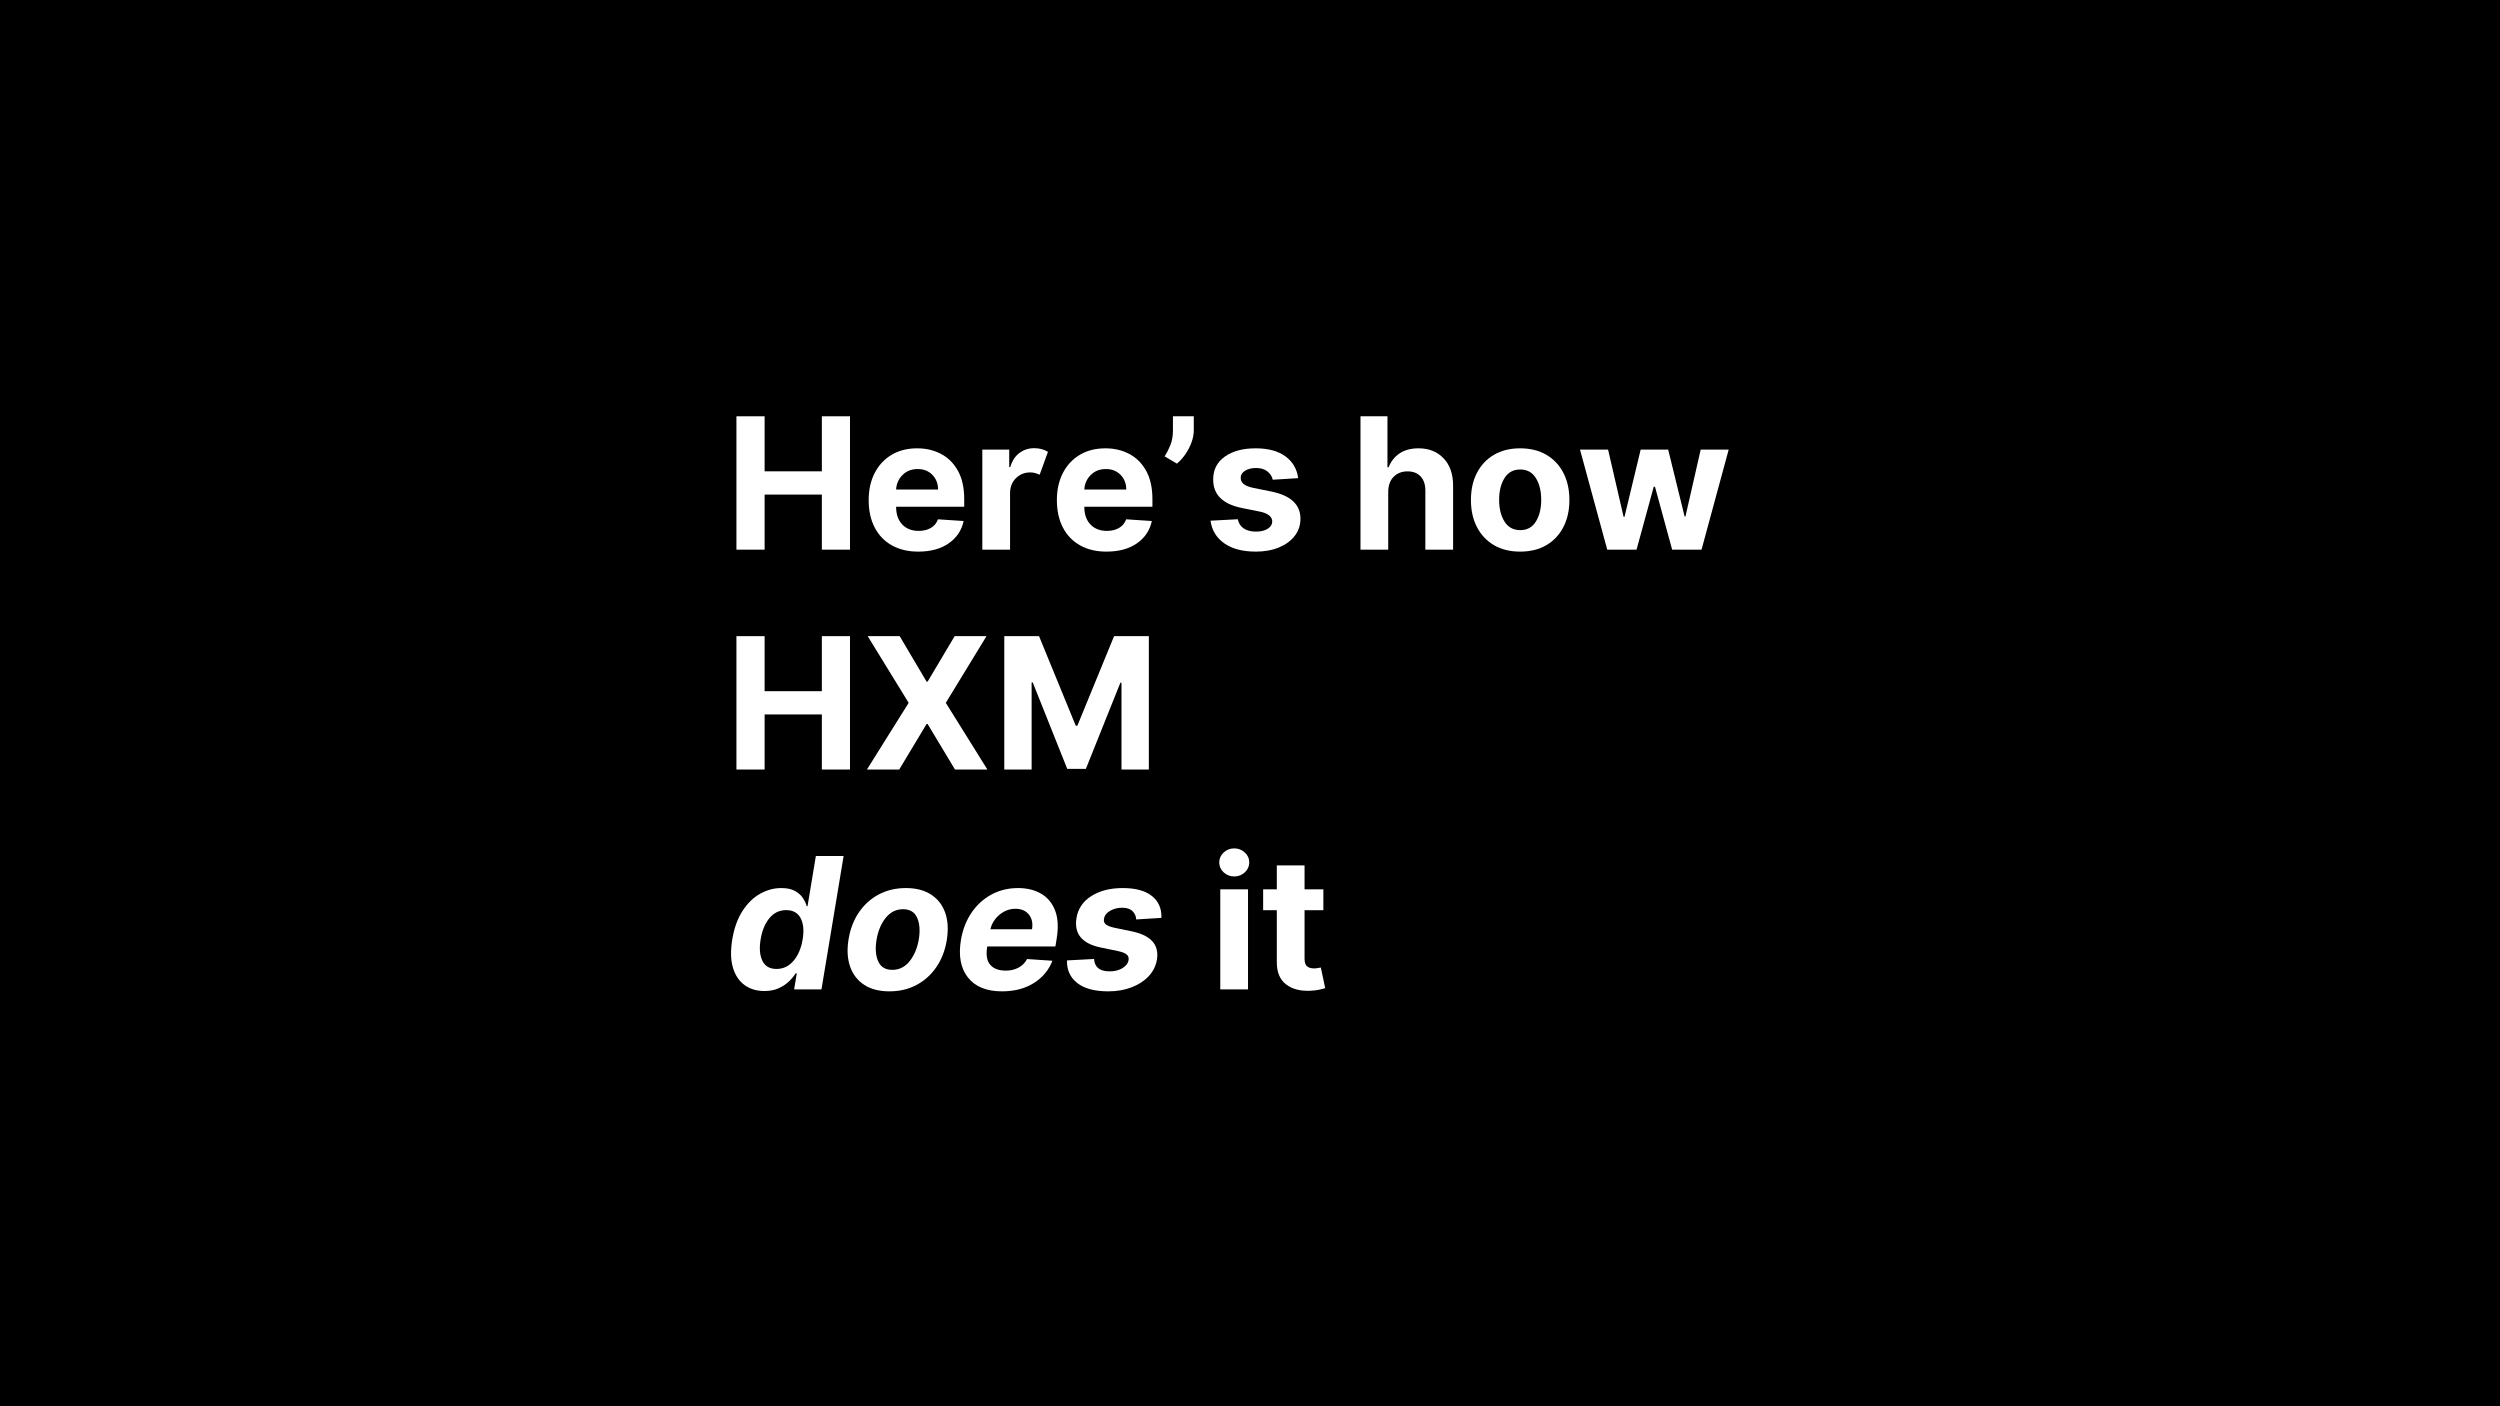 <svg xmlns="http://www.w3.org/2000/svg" xmlns:xlink="http://www.w3.org/1999/xlink" width="2240" zoomAndPan="magnify" viewBox="0 0 1680 945" height="1260" preserveAspectRatio="xMidYMid meet" version="1.2"><defs></defs><g id="103b5e6ab1"><rect x="0" width="1680" y="0" height="945" style="fill:#ffffff;fill-opacity:1;stroke:none;"></rect><rect x="0" width="1680" y="0" height="945" style="fill:#000000;fill-opacity:1;stroke:none;"></rect><g style="fill:#ffffff;fill-opacity:1;"><g transform="translate(487.086, 369.371)"><path style="stroke:none" d="M 7.797 0 L 7.797 -89.625 L 26.734 -89.625 L 26.734 -52.641 L 65.203 -52.641 L 65.203 -89.625 L 84.109 -89.625 L 84.109 0 L 65.203 0 L 65.203 -37.016 L 26.734 -37.016 L 26.734 0 Z M 7.797 0"></path></g></g><g style="fill:#ffffff;fill-opacity:1;"><g transform="translate(579.03, 369.371)"><path style="stroke:none" d="M 38.078 1.312 C 31.191 1.312 25.254 -0.094 20.266 -2.906 C 15.273 -5.727 11.438 -9.727 8.75 -14.906 C 6.062 -20.082 4.719 -26.211 4.719 -33.297 C 4.719 -40.211 6.062 -46.281 8.75 -51.5 C 11.438 -56.727 15.223 -60.801 20.109 -63.719 C 24.992 -66.633 30.734 -68.094 37.328 -68.094 C 43.254 -68.094 48.598 -66.836 53.359 -64.328 C 58.129 -61.816 61.914 -58.031 64.719 -52.969 C 67.52 -47.906 68.922 -41.566 68.922 -33.953 L 68.922 -28.844 L 23.156 -28.844 L 23.156 -28.797 C 23.156 -23.773 24.523 -19.82 27.266 -16.938 C 30.004 -14.051 33.707 -12.609 38.375 -12.609 C 41.5 -12.609 44.195 -13.266 46.469 -14.578 C 48.75 -15.891 50.359 -17.828 51.297 -20.391 L 68.531 -19.25 C 67.219 -13.008 63.891 -8.02 58.547 -4.281 C 53.211 -0.551 46.391 1.312 38.078 1.312 Z M 23.156 -40.391 L 51.375 -40.391 C 51.344 -44.391 50.055 -47.688 47.516 -50.281 C 44.984 -52.875 41.691 -54.172 37.641 -54.172 C 33.492 -54.172 30.094 -52.828 27.438 -50.141 C 24.781 -47.461 23.352 -44.211 23.156 -40.391 Z M 23.156 -40.391"></path></g></g><g style="fill:#ffffff;fill-opacity:1;"><g transform="translate(652.682, 369.371)"><path style="stroke:none" d="M 7.438 0 L 7.438 -67.219 L 25.516 -67.219 L 25.516 -55.484 L 26.219 -55.484 C 27.438 -59.66 29.484 -62.82 32.359 -64.969 C 35.234 -67.113 38.566 -68.188 42.359 -68.188 C 44.172 -68.188 45.848 -67.969 47.391 -67.531 C 48.941 -67.094 50.328 -66.492 51.547 -65.734 L 45.953 -50.328 C 45.078 -50.766 44.117 -51.133 43.078 -51.438 C 42.047 -51.75 40.891 -51.906 39.609 -51.906 C 35.836 -51.906 32.645 -50.617 30.031 -48.047 C 27.426 -45.484 26.109 -42.145 26.078 -38.031 L 26.078 0 Z M 7.438 0"></path></g></g><g style="fill:#ffffff;fill-opacity:1;"><g transform="translate(705.503, 369.371)"><path style="stroke:none" d="M 38.078 1.312 C 31.191 1.312 25.254 -0.094 20.266 -2.906 C 15.273 -5.727 11.438 -9.727 8.75 -14.906 C 6.062 -20.082 4.719 -26.211 4.719 -33.297 C 4.719 -40.211 6.062 -46.281 8.75 -51.5 C 11.438 -56.727 15.223 -60.801 20.109 -63.719 C 24.992 -66.633 30.734 -68.094 37.328 -68.094 C 43.254 -68.094 48.598 -66.836 53.359 -64.328 C 58.129 -61.816 61.914 -58.031 64.719 -52.969 C 67.52 -47.906 68.922 -41.566 68.922 -33.953 L 68.922 -28.844 L 23.156 -28.844 L 23.156 -28.797 C 23.156 -23.773 24.523 -19.82 27.266 -16.938 C 30.004 -14.051 33.707 -12.609 38.375 -12.609 C 41.5 -12.609 44.195 -13.266 46.469 -14.578 C 48.75 -15.891 50.359 -17.828 51.297 -20.391 L 68.531 -19.25 C 67.219 -13.008 63.891 -8.02 58.547 -4.281 C 53.211 -0.551 46.391 1.312 38.078 1.312 Z M 23.156 -40.391 L 51.375 -40.391 C 51.344 -44.391 50.055 -47.688 47.516 -50.281 C 44.984 -52.875 41.691 -54.172 37.641 -54.172 C 33.492 -54.172 30.094 -52.828 27.438 -50.141 C 24.781 -47.461 23.352 -44.211 23.156 -40.391 Z M 23.156 -40.391"></path></g></g><g style="fill:#ffffff;fill-opacity:1;"><g transform="translate(779.155, 369.371)"><path style="stroke:none" d="M 23.062 -89.625 L 23.062 -80.172 C 23.062 -77.516 22.539 -74.785 21.5 -71.984 C 20.469 -69.18 19.098 -66.547 17.391 -64.078 C 15.68 -61.617 13.797 -59.531 11.734 -57.812 L 3.5 -62.672 C 4.957 -65.004 6.25 -67.562 7.375 -70.344 C 8.5 -73.133 9.062 -76.379 9.062 -80.078 L 9.062 -89.625 Z M 23.062 -89.625"></path></g></g><g style="fill:#ffffff;fill-opacity:1;"><g transform="translate(809.001, 369.371)"><path style="stroke:none" d="M 63.375 -48.047 L 46.297 -47 C 45.828 -49.156 44.645 -51.004 42.75 -52.547 C 40.852 -54.098 38.285 -54.875 35.047 -54.875 C 32.16 -54.875 29.719 -54.27 27.719 -53.062 C 25.719 -51.852 24.734 -50.238 24.766 -48.219 C 24.734 -46.613 25.367 -45.258 26.672 -44.156 C 27.973 -43.051 30.18 -42.16 33.297 -41.484 L 45.469 -39.031 C 58.395 -36.375 64.875 -30.305 64.906 -20.828 C 64.906 -16.422 63.613 -12.555 61.031 -9.234 C 58.445 -5.91 54.906 -3.32 50.406 -1.469 C 45.914 0.383 40.77 1.312 34.969 1.312 C 26.07 1.312 18.984 -0.547 13.703 -4.266 C 8.422 -7.984 5.344 -13.051 4.469 -19.469 L 22.797 -20.438 C 23.379 -17.695 24.727 -15.625 26.844 -14.219 C 28.957 -12.82 31.68 -12.125 35.016 -12.125 C 38.273 -12.125 40.906 -12.766 42.906 -14.047 C 44.906 -15.328 45.922 -16.961 45.953 -18.953 C 45.859 -22.273 42.984 -24.504 37.328 -25.641 L 25.688 -27.969 C 12.676 -30.562 6.203 -36.961 6.266 -47.172 C 6.234 -53.648 8.82 -58.754 14.031 -62.484 C 19.238 -66.223 26.145 -68.094 34.75 -68.094 C 43.238 -68.094 49.926 -66.297 54.812 -62.703 C 59.695 -59.117 62.551 -54.234 63.375 -48.047 Z M 63.375 -48.047"></path></g></g><g style="fill:#ffffff;fill-opacity:1;"><g transform="translate(878.233, 369.371)"><path style="stroke:none" d=""></path></g></g><g style="fill:#ffffff;fill-opacity:1;"><g transform="translate(906.809, 369.371)"><path style="stroke:none" d="M 26.078 -38.859 L 26.078 0 L 7.438 0 L 7.438 -89.625 L 25.562 -89.625 L 25.562 -55.359 L 26.344 -55.359 C 27.895 -59.328 30.352 -62.441 33.719 -64.703 C 37.082 -66.961 41.32 -68.094 46.438 -68.094 C 53.438 -68.094 59.066 -65.844 63.328 -61.344 C 67.586 -56.852 69.703 -50.672 69.672 -42.797 L 69.672 0 L 51.031 0 L 51.031 -39.469 C 51.062 -43.613 50.016 -46.836 47.891 -49.141 C 45.773 -51.453 42.82 -52.609 39.031 -52.609 C 35.238 -52.609 32.141 -51.398 29.734 -48.984 C 27.328 -46.578 26.109 -43.203 26.078 -38.859 Z M 26.078 -38.859"></path></g></g><g style="fill:#ffffff;fill-opacity:1;"><g transform="translate(983.743, 369.371)"><path style="stroke:none" d="M 37.812 1.312 C 31.008 1.312 25.133 -0.133 20.188 -3.031 C 15.25 -5.938 11.438 -9.992 8.75 -15.203 C 6.062 -20.41 4.719 -26.457 4.719 -33.344 C 4.719 -40.289 6.062 -46.367 8.75 -51.578 C 11.438 -56.785 15.25 -60.836 20.188 -63.734 C 25.133 -66.641 31.008 -68.094 37.812 -68.094 C 44.602 -68.094 50.473 -66.641 55.422 -63.734 C 60.367 -60.836 64.18 -56.785 66.859 -51.578 C 69.547 -46.367 70.891 -40.289 70.891 -33.344 C 70.891 -26.457 69.547 -20.41 66.859 -15.203 C 64.18 -9.992 60.367 -5.938 55.422 -3.031 C 50.473 -0.133 44.602 1.312 37.812 1.312 Z M 37.891 -13.125 C 42.504 -13.125 46 -15.051 48.375 -18.906 C 50.758 -22.758 51.953 -27.617 51.953 -33.484 C 51.953 -39.348 50.758 -44.211 48.375 -48.078 C 46 -51.941 42.504 -53.875 37.891 -53.875 C 33.203 -53.875 29.66 -51.941 27.266 -48.078 C 24.867 -44.211 23.672 -39.348 23.672 -33.484 C 23.672 -27.617 24.867 -22.758 27.266 -18.906 C 29.66 -15.051 33.203 -13.125 37.891 -13.125 Z M 37.891 -13.125"></path></g></g><g style="fill:#ffffff;fill-opacity:1;"><g transform="translate(1059.364, 369.371)"><path style="stroke:none" d="M 20.703 0 L 2.406 -67.219 L 21.266 -67.219 L 31.688 -22.062 L 32.297 -22.062 L 43.156 -67.219 L 61.656 -67.219 L 72.688 -22.312 L 73.266 -22.312 L 83.5 -67.219 L 102.312 -67.219 L 84.062 0 L 64.328 0 L 52.781 -42.281 L 51.953 -42.281 L 40.391 0 Z M 20.703 0"></path></g></g><g style="fill:#ffffff;fill-opacity:1;"><g transform="translate(487.086, 517.121)"><path style="stroke:none" d="M 7.797 0 L 7.797 -89.625 L 26.734 -89.625 L 26.734 -52.641 L 65.203 -52.641 L 65.203 -89.625 L 84.109 -89.625 L 84.109 0 L 65.203 0 L 65.203 -37.016 L 26.734 -37.016 L 26.734 0 Z M 7.797 0"></path></g></g><g style="fill:#ffffff;fill-opacity:1;"><g transform="translate(579.03, 517.121)"><path style="stroke:none" d="M 25.562 -89.625 L 43.625 -59.078 L 44.328 -59.078 L 62.5 -89.625 L 83.891 -89.625 L 56.547 -44.812 L 84.5 0 L 62.719 0 L 44.328 -30.594 L 43.625 -30.594 L 25.25 0 L 3.547 0 L 31.594 -44.812 L 4.062 -89.625 Z M 25.562 -89.625"></path></g></g><g style="fill:#ffffff;fill-opacity:1;"><g transform="translate(667.08, 517.121)"><path style="stroke:none" d="M 7.797 -89.625 L 31.156 -89.625 L 55.844 -29.406 L 56.891 -29.406 L 81.578 -89.625 L 104.938 -89.625 L 104.938 0 L 86.562 0 L 86.562 -58.328 L 85.812 -58.328 L 62.625 -0.438 L 50.109 -0.438 L 26.906 -58.547 L 26.172 -58.547 L 26.172 0 L 7.797 0 Z M 7.797 -89.625"></path></g></g><g style="fill:#ffffff;fill-opacity:1;"><g transform="translate(487.086, 664.871)"><path style="stroke:none" d="M 26.562 1.094 C 21.426 1.094 17.016 -0.223 13.328 -2.859 C 9.641 -5.504 7.02 -9.398 5.469 -14.547 C 3.926 -19.703 3.766 -26.023 4.984 -33.516 C 6.273 -41.223 8.582 -47.633 11.906 -52.75 C 15.227 -57.875 19.164 -61.711 23.719 -64.266 C 28.27 -66.816 33.008 -68.094 37.938 -68.094 C 41.707 -68.094 44.75 -67.457 47.062 -66.188 C 49.383 -64.914 51.164 -63.348 52.406 -61.484 C 53.645 -59.617 54.516 -57.766 55.016 -55.922 L 55.578 -55.922 L 61.172 -89.625 L 79.828 -89.625 L 64.938 0 L 46.562 0 L 48.359 -10.766 L 47.562 -10.766 C 46.395 -8.898 44.859 -7.055 42.953 -5.234 C 41.047 -3.41 38.738 -1.898 36.031 -0.703 C 33.332 0.492 30.176 1.094 26.562 1.094 Z M 34.75 -13.734 C 39.238 -13.734 43.035 -15.551 46.141 -19.188 C 49.254 -22.82 51.305 -27.629 52.297 -33.609 C 53.285 -39.617 52.82 -44.395 50.906 -47.938 C 49 -51.488 45.785 -53.266 41.266 -53.266 C 36.66 -53.266 32.875 -51.445 29.906 -47.812 C 26.945 -44.176 25 -39.441 24.062 -33.609 C 23.07 -27.742 23.457 -22.961 25.219 -19.266 C 26.988 -15.578 30.164 -13.734 34.75 -13.734 Z M 34.75 -13.734"></path></g></g><g style="fill:#ffffff;fill-opacity:1;"><g transform="translate(565.42, 664.871)"><path style="stroke:none" d="M 32.297 1.312 C 25.441 1.312 19.773 -0.148 15.297 -3.078 C 10.816 -6.016 7.664 -10.109 5.844 -15.359 C 4.02 -20.609 3.676 -26.707 4.812 -33.656 C 5.926 -40.539 8.234 -46.562 11.734 -51.719 C 15.234 -56.883 19.68 -60.906 25.078 -63.781 C 30.473 -66.656 36.555 -68.094 43.328 -68.094 C 50.148 -68.094 55.805 -66.625 60.297 -63.688 C 64.797 -60.758 67.957 -56.672 69.781 -51.422 C 71.602 -46.172 71.945 -40.055 70.812 -33.078 C 69.695 -26.223 67.379 -20.211 63.859 -15.047 C 60.348 -9.891 55.898 -5.875 50.516 -3 C 45.141 -0.125 39.066 1.312 32.297 1.312 Z M 34.172 -13.125 C 38.867 -13.125 42.77 -15.078 45.875 -18.984 C 48.988 -22.898 51.039 -27.816 52.031 -33.734 C 52.969 -39.547 52.586 -44.352 50.891 -48.156 C 49.203 -51.969 46.051 -53.875 41.438 -53.875 C 36.719 -53.875 32.801 -51.906 29.688 -47.969 C 26.582 -44.031 24.551 -39.098 23.594 -33.172 C 22.656 -27.391 23.039 -22.602 24.75 -18.812 C 26.457 -15.02 29.598 -13.125 34.172 -13.125 Z M 34.172 -13.125"></path></g></g><g style="fill:#ffffff;fill-opacity:1;"><g transform="translate(641.042, 664.871)"><path style="stroke:none" d="M 32.297 1.312 C 21.941 1.312 14.312 -1.789 9.406 -8 C 4.508 -14.219 2.945 -22.648 4.719 -33.297 C 5.895 -40.211 8.254 -46.281 11.797 -51.5 C 15.336 -56.727 19.789 -60.801 25.156 -63.719 C 30.531 -66.633 36.516 -68.094 43.109 -68.094 C 49.055 -68.094 54.203 -66.836 58.547 -64.328 C 62.898 -61.816 66.051 -58.031 68 -52.969 C 69.957 -47.906 70.297 -41.566 69.016 -33.953 L 68.188 -28.844 L 22.406 -28.844 L 22.312 -28.359 C 21.469 -23.078 22.164 -19.129 24.406 -16.516 C 26.656 -13.91 30.16 -12.609 34.922 -12.609 C 38.047 -12.609 40.852 -13.266 43.344 -14.578 C 45.844 -15.891 47.773 -17.828 49.141 -20.391 L 66.172 -19.25 C 63.773 -13.008 59.625 -8.02 53.719 -4.281 C 47.812 -0.551 40.672 1.312 32.297 1.312 Z M 24.5 -40.391 L 52.469 -40.391 C 53.145 -44.391 52.445 -47.688 50.375 -50.281 C 48.301 -52.875 45.25 -54.172 41.219 -54.172 C 38.539 -54.172 36.035 -53.535 33.703 -52.266 C 31.367 -51.004 29.383 -49.32 27.75 -47.219 C 26.113 -45.113 25.031 -42.836 24.5 -40.391 Z M 24.5 -40.391"></path></g></g><g style="fill:#ffffff;fill-opacity:1;"><g transform="translate(714.781, 664.871)"><path style="stroke:none" d="M 65.688 -48.047 L 48.75 -47 C 48.633 -49.219 47.801 -51.082 46.25 -52.594 C 44.707 -54.113 42.406 -54.875 39.344 -54.875 C 36.25 -54.875 33.508 -54.172 31.125 -52.766 C 28.75 -51.367 27.406 -49.578 27.094 -47.391 C 26.82 -45.961 27.18 -44.773 28.172 -43.828 C 29.172 -42.879 31.172 -42.07 34.172 -41.406 L 46 -38.953 C 58.719 -36.266 64.273 -29.945 62.672 -20 C 61.941 -15.707 60.066 -11.961 57.047 -8.766 C 54.023 -5.578 50.172 -3.098 45.484 -1.328 C 40.805 0.43 35.625 1.312 29.938 1.312 C 20.801 1.312 13.852 -0.562 9.094 -4.312 C 4.344 -8.062 2.055 -13.113 2.234 -19.469 L 20.438 -20.438 C 20.758 -14.945 24.16 -12.176 30.641 -12.125 C 34.109 -12.062 37.062 -12.773 39.5 -14.266 C 41.938 -15.754 43.312 -17.594 43.625 -19.781 C 43.863 -21.32 43.426 -22.551 42.312 -23.469 C 41.207 -24.395 39.223 -25.164 36.359 -25.781 L 25.156 -28.094 C 12.352 -30.688 6.844 -37.336 8.625 -48.047 C 9.676 -54.316 13.02 -59.223 18.656 -62.766 C 24.301 -66.316 31.301 -68.094 39.656 -68.094 C 48.375 -68.094 54.945 -66.297 59.375 -62.703 C 63.812 -59.117 65.914 -54.234 65.688 -48.047 Z M 65.688 -48.047"></path></g></g><g style="fill:#ffffff;fill-opacity:1;"><g transform="translate(784.016, 664.871)"><path style="stroke:none" d=""></path></g></g><g style="fill:#ffffff;fill-opacity:1;"><g transform="translate(812.592, 664.871)"><path style="stroke:none" d="M 7.438 0 L 7.438 -67.219 L 26.078 -67.219 L 26.078 0 Z M 16.797 -75.891 C 14.055 -75.891 11.691 -76.812 9.703 -78.656 C 7.723 -80.508 6.734 -82.738 6.734 -85.344 C 6.734 -87.938 7.723 -90.148 9.703 -91.984 C 11.691 -93.828 14.055 -94.75 16.797 -94.75 C 19.566 -94.75 21.941 -93.828 23.922 -91.984 C 25.91 -90.148 26.906 -87.938 26.906 -85.344 C 26.906 -82.738 25.91 -80.508 23.922 -78.656 C 21.941 -76.812 19.566 -75.891 16.797 -75.891 Z M 16.797 -75.891"></path></g></g><g style="fill:#ffffff;fill-opacity:1;"><g transform="translate(846.114, 664.871)"><path style="stroke:none" d="M 43.188 -67.219 L 43.188 -53.219 L 30.547 -53.219 L 30.547 -20.656 C 30.547 -18.094 31.129 -16.359 32.297 -15.453 C 33.461 -14.547 34.977 -14.094 36.844 -14.094 C 37.719 -14.094 38.594 -14.172 39.469 -14.328 C 40.344 -14.492 41.016 -14.617 41.484 -14.703 L 44.422 -0.828 C 43.484 -0.535 42.164 -0.195 40.469 0.188 C 38.781 0.582 36.727 0.828 34.312 0.922 C 27.539 1.211 22.102 -0.25 18 -3.469 C 13.906 -6.695 11.875 -11.609 11.906 -18.203 L 11.906 -53.219 L 2.719 -53.219 L 2.719 -67.219 L 11.906 -67.219 L 11.906 -83.328 L 30.547 -83.328 L 30.547 -67.219 Z M 43.188 -67.219"></path></g></g><g style="fill:#ffffff;fill-opacity:1;"><g transform="translate(893.996, 664.871)"><path style="stroke:none" d=""></path></g></g></g></svg>